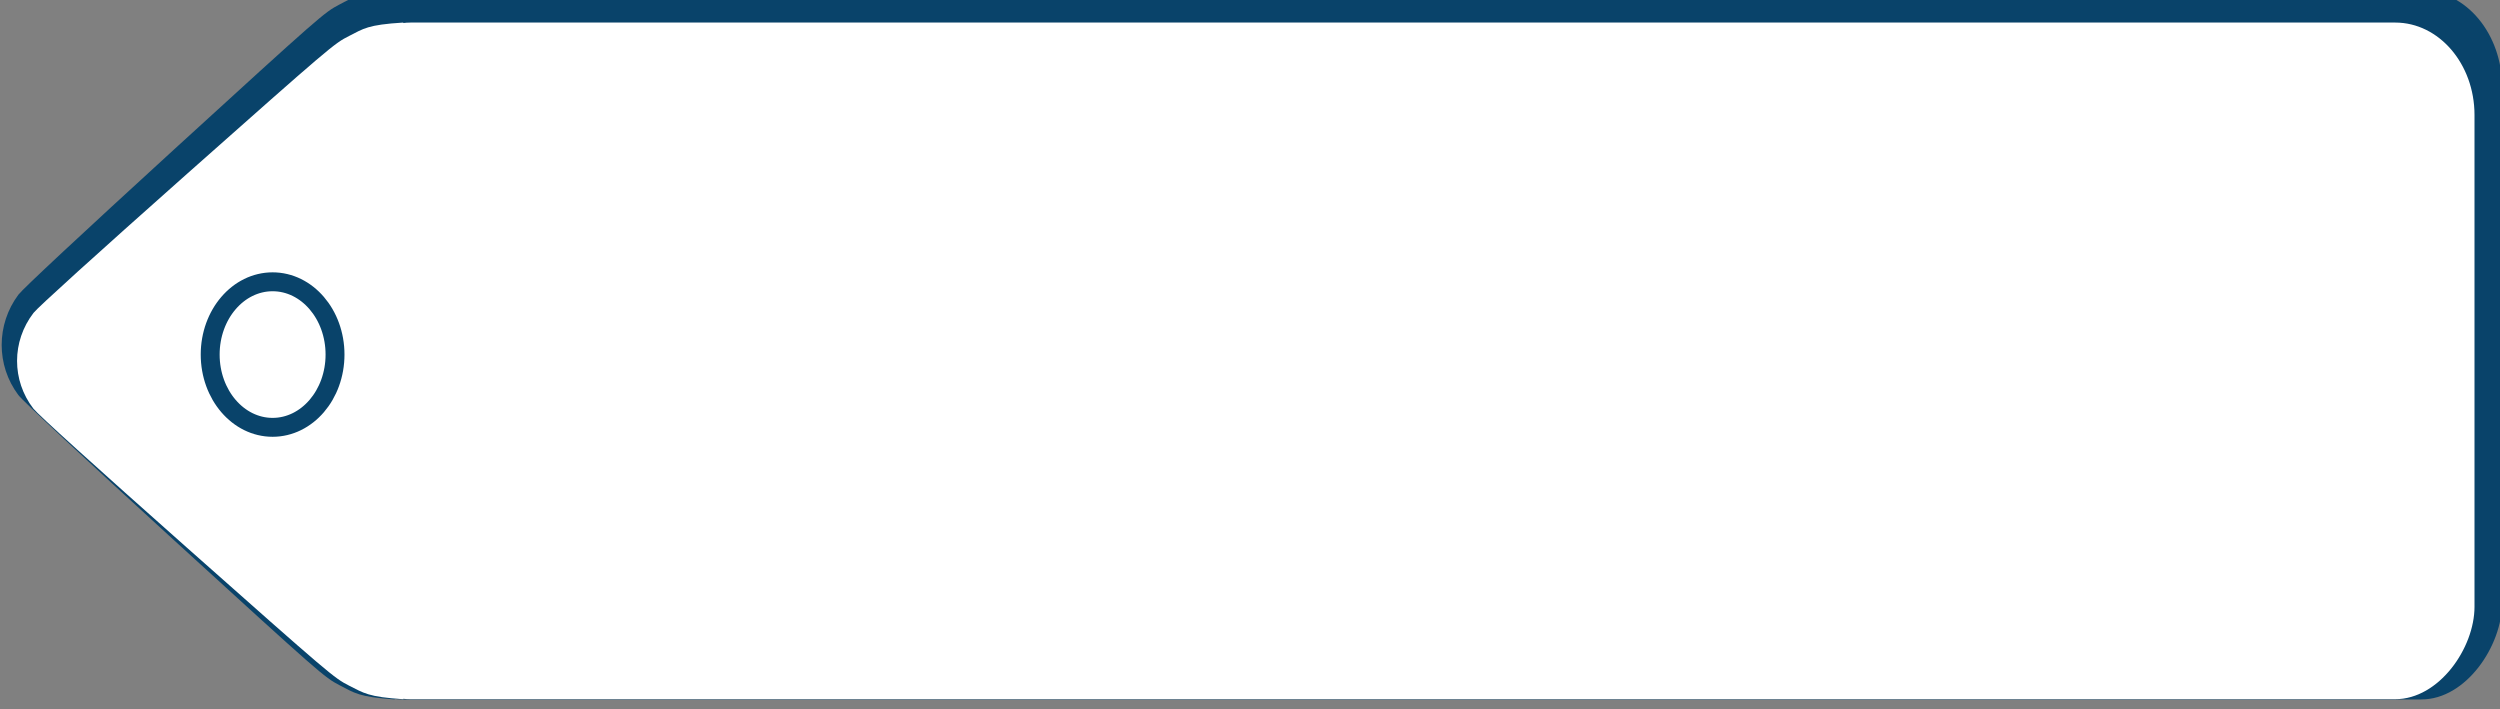 <?xml version="1.0" encoding="UTF-8" standalone="no"?>
<!-- Created with Inkscape (http://www.inkscape.org/) -->

<svg
   width="23.67mm"
   height="6.715mm"
   viewBox="0 0 23.67 6.715"
   version="1.1"
   id="svg23436"
   inkscape:version="1.2.1 (9c6d41e410, 2022-07-14)"
   sodipodi:docname="price-tag.svg"
   xmlns:inkscape="http://www.inkscape.org/namespaces/inkscape"
   xmlns:sodipodi="http://sodipodi.sourceforge.net/DTD/sodipodi-0.dtd"
   xmlns="http://www.w3.org/2000/svg"
   xmlns:svg="http://www.w3.org/2000/svg">
  <rect x="0" y="0" width="23.67" height="6.715" fill="#808080" stroke="none"/>
  <sodipodi:namedview
     id="namedview23438"
     pagecolor="#ffffff"
     bordercolor="#666666"
     borderopacity="1.0"
     inkscape:showpageshadow="2"
     inkscape:pageopacity="0.0"
     inkscape:pagecheckerboard="0"
     inkscape:deskcolor="#d1d1d1"
     inkscape:document-units="mm"
     showgrid="false"
     inkscape:zoom="1.8779181"
     inkscape:cx="122.47606"
     inkscape:cy="-5.3250459"
     inkscape:window-width="1366"
     inkscape:window-height="699"
     inkscape:window-x="0"
     inkscape:window-y="32"
     inkscape:window-maximized="1"
     inkscape:current-layer="layer1" />
  <defs
     id="defs23433" />
  <g
     inkscape:label="Layer 1"
     inkscape:groupmode="layer"
     id="layer1"
     transform="translate(-101.442,-74.415)">
    <g
       id="g159152"
       style="fill:#09436a;fill-opacity:1"
       transform="matrix(0.639,0,0,0.767,26.968,-213.648)">
      <g
         id="g159150"
         transform="matrix(-1,0,0,1,275.486,0)"
         style="fill:#09436a;fill-opacity:1">
        <rect
           style="fill:#09436a;fill-opacity:1;stroke:none;stroke-width:2.117;stroke-dasharray:none;stroke-opacity:1;stop-color:#000000"
           id="rect159146"
           width="32.313"
           height="8.752"
           x="121.864"
           y="375.453"
           ry="1.196" />
        <path
           id="path159148"
           style="fill:#09436a;fill-opacity:1;stroke-width:0.03"
           d="m 153.09,375.453 v 8.752 c 0.53,-0.029 0.599,-0.081 0.819,-0.176 0.223,-0.097 0.284,-0.141 2.441,-1.782 1.381,-1.051 2.252,-1.727 2.317,-1.8 0.329,-0.366 0.329,-0.87 -0.002,-1.239 -0.065,-0.072 -0.93,-0.744 -2.315,-1.799 -2.161,-1.644 -2.217,-1.685 -2.441,-1.782 -0.219,-0.095 -0.279,-0.146 -0.819,-0.174 z" />
      </g>
    </g>
    <g
       id="g159160"
       style="fill:#ffffff"
       transform="matrix(0.628,0,0,0.732,28.396,-200.203)">
      <g
         id="g159158"
         transform="matrix(-1,0,0,1,275.486,0)"
         style="fill:#ffffff">
        <rect
           style="fill:#ffffff;fill-opacity:1;stroke:none;stroke-width:2.117;stroke-dasharray:none;stroke-opacity:1;stop-color:#000000"
           id="rect159154"
           width="32.313"
           height="8.752"
           x="121.864"
           y="375.453"
           ry="1.196" />
        <path
           id="path159156"
           style="fill:#ffffff;fill-opacity:1;stroke-width:0.03"
           d="m 153.09,375.453 v 8.752 c 0.53,-0.029 0.599,-0.081 0.819,-0.176 0.223,-0.097 0.284,-0.141 2.441,-1.782 1.381,-1.051 2.252,-1.727 2.317,-1.8 0.329,-0.366 0.329,-0.87 -0.002,-1.239 -0.065,-0.072 -0.93,-0.744 -2.315,-1.799 -2.161,-1.644 -2.217,-1.685 -2.441,-1.782 -0.219,-0.095 -0.279,-0.146 -0.819,-0.174 z" />
      </g>
    </g>
    <ellipse
       style="fill:#ffffff;fill-opacity:1;stroke:#09436a;stroke-width:0.179;stroke-dasharray:none;stroke-opacity:1;stop-color:#000000"
       id="ellipse159162"
       cx="104.023"
       cy="77.772"
       rx="0.591"
       ry="0.689" />
  </g>
</svg>
